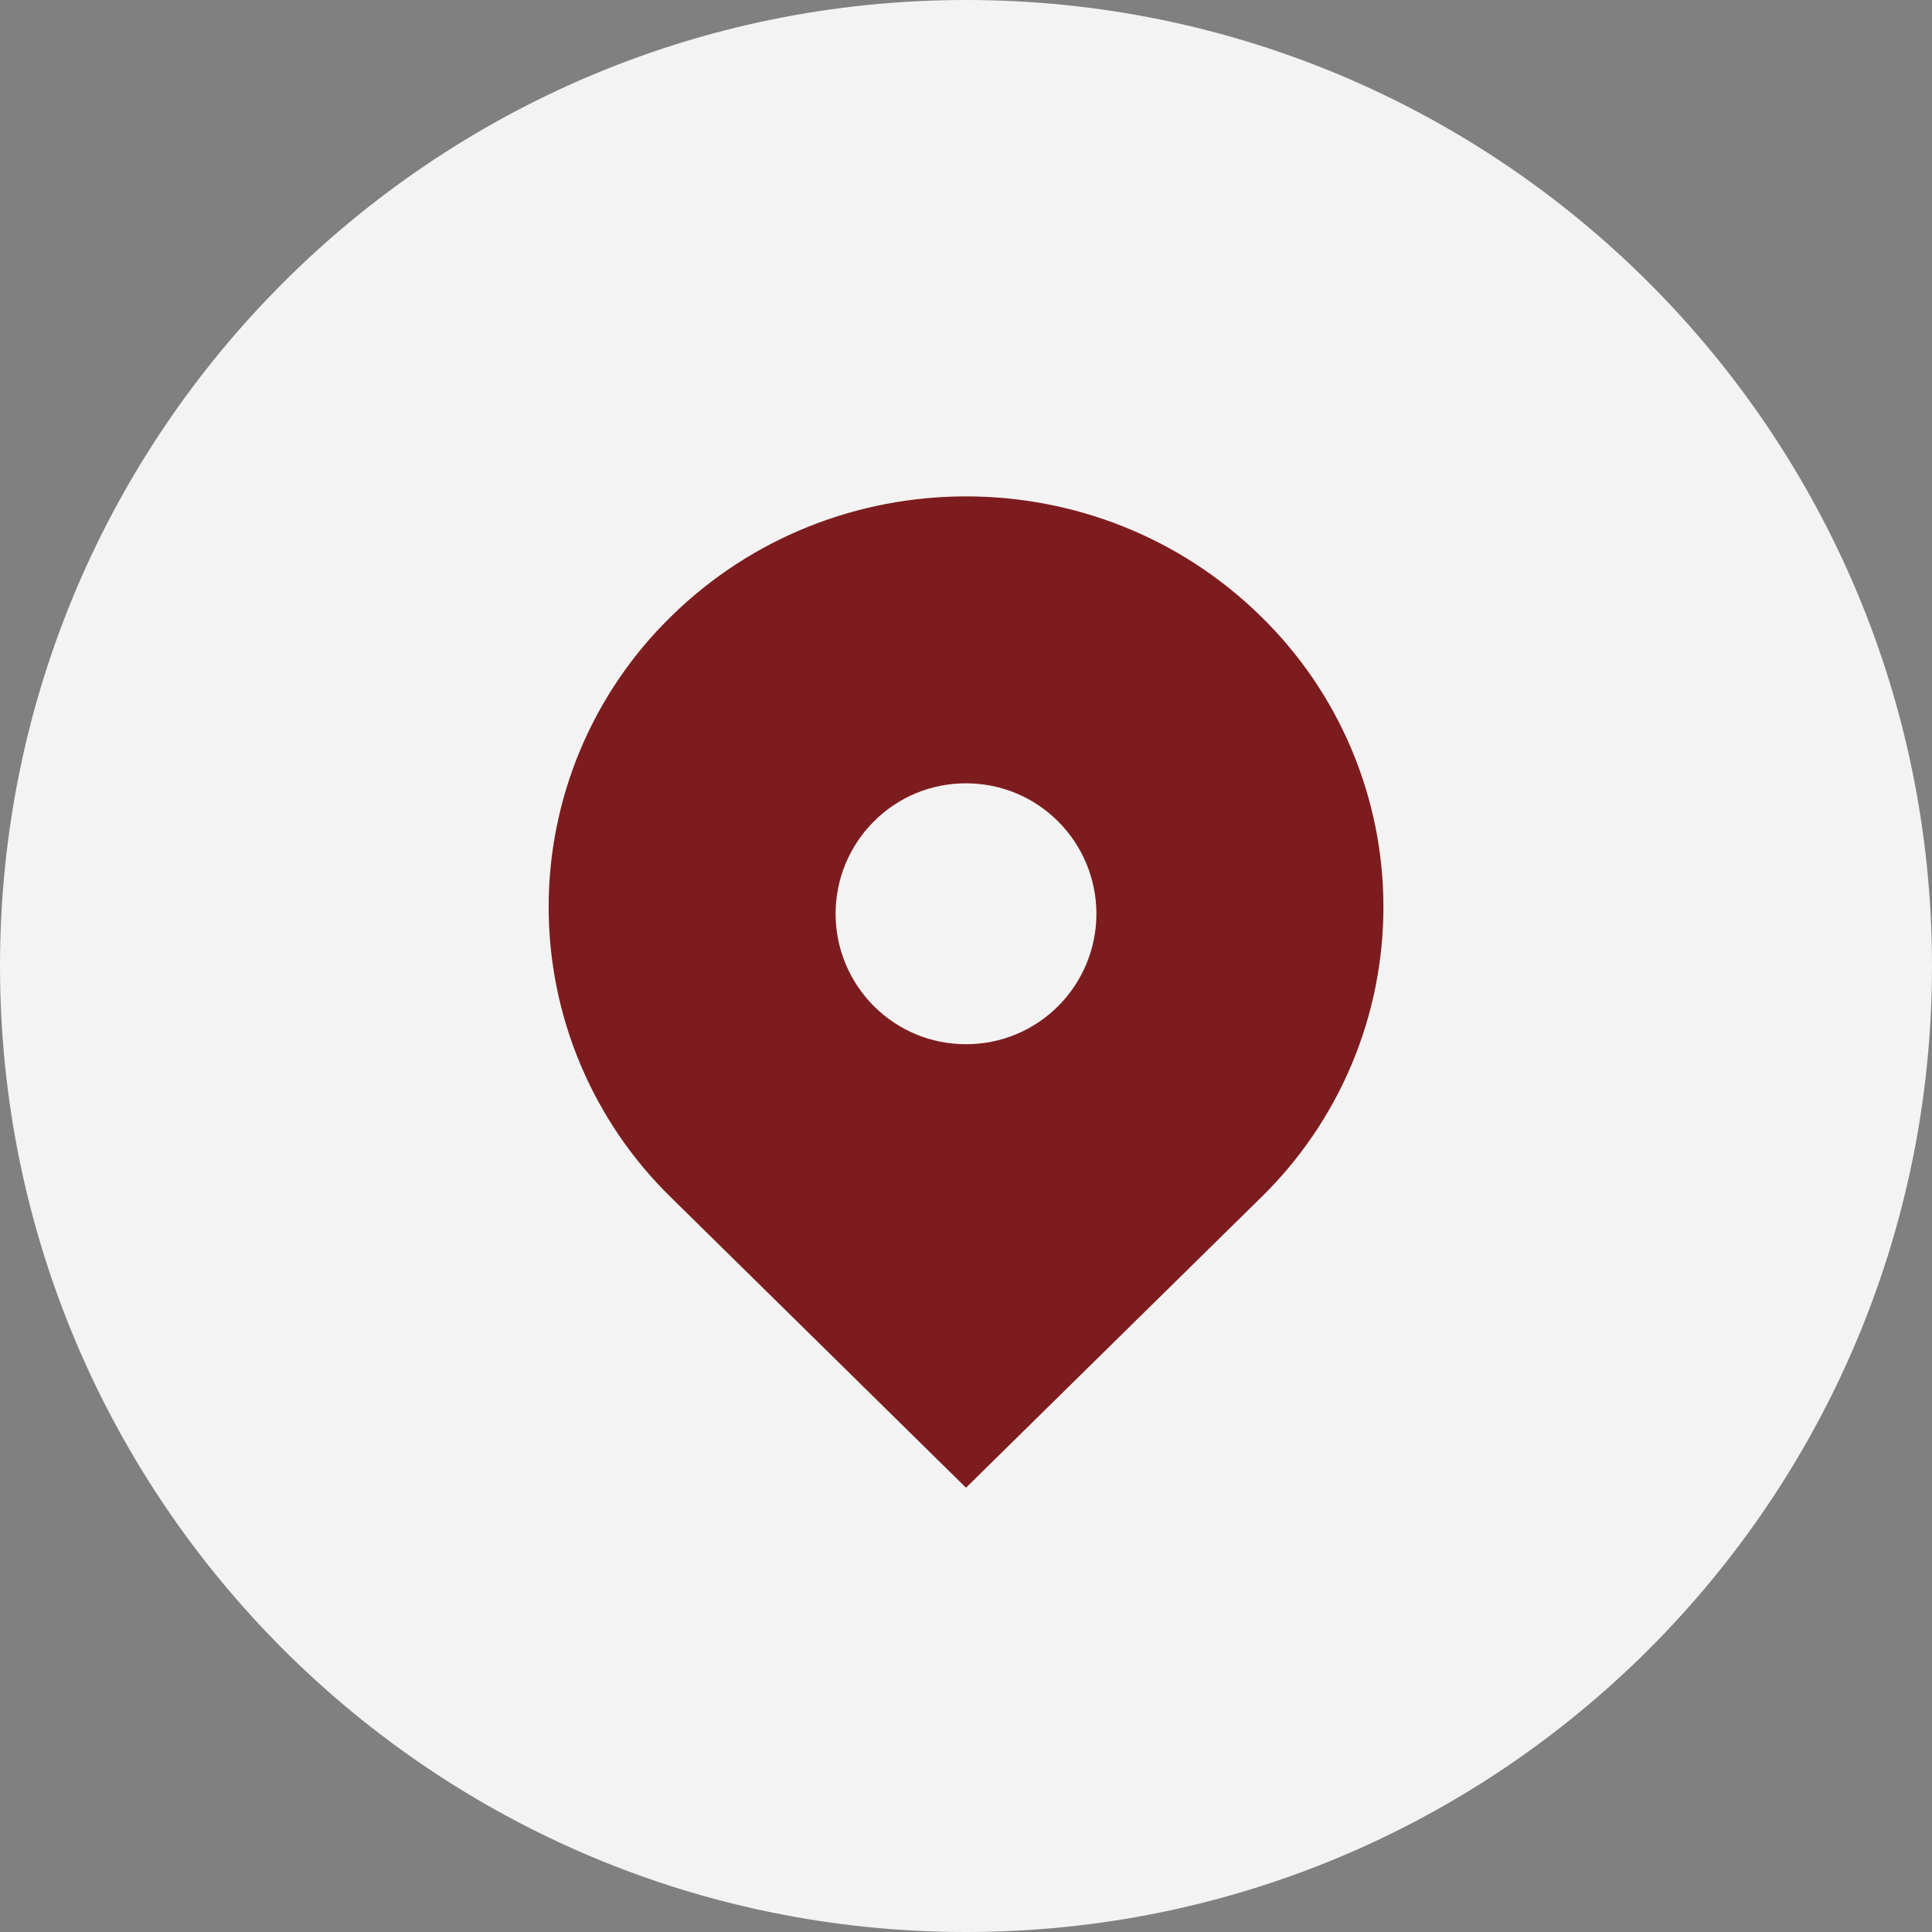 <svg width="54" height="54" viewBox="0 0 54 54" fill="none" xmlns="http://www.w3.org/2000/svg">
<rect x="0" y="0" width="54" height="54" fill="#808080" stroke="none"/>
<path d="M0 27C0 12.088 12.088 0 27 0V0C41.912 0 54 12.088 54 27V27C54 41.912 41.912 54 27 54V54C12.088 54 0 41.912 0 27V27Z" fill="white" fill-opacity="0.9"/>
<path d="M35.25 17.235C30.694 12.754 23.308 12.754 18.752 17.235C17.67 18.292 16.811 19.554 16.224 20.948C15.637 22.341 15.335 23.838 15.335 25.351C15.335 26.863 15.637 28.36 16.224 29.753C16.811 31.147 17.67 32.41 18.752 33.466L27 41.582L35.25 33.466C36.331 32.41 37.191 31.147 37.778 29.753C38.365 28.36 38.667 26.863 38.667 25.351C38.667 23.838 38.365 22.341 37.778 20.948C37.191 19.554 36.331 18.292 35.25 17.235ZM27 29.186C26.026 29.186 25.111 28.807 24.422 28.119C23.739 27.434 23.355 26.507 23.355 25.54C23.355 24.573 23.739 23.646 24.422 22.962C25.11 22.273 26.026 21.894 27 21.894C27.974 21.894 28.89 22.273 29.578 22.962C30.261 23.646 30.645 24.573 30.645 25.54C30.645 26.507 30.261 27.434 29.578 28.119C28.89 28.807 27.974 29.186 27 29.186Z" fill="#7D1C1E"/>
</svg>
